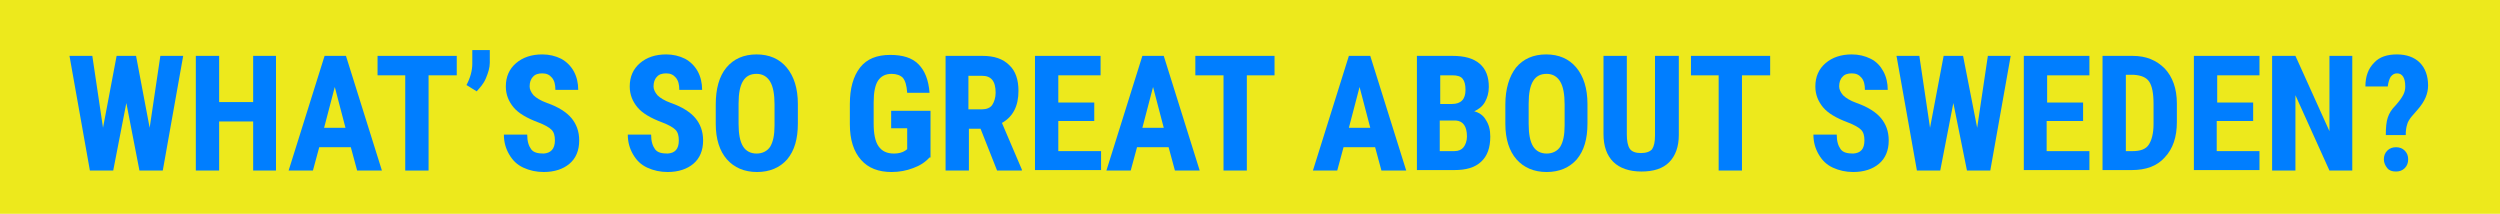 <?xml version="1.0" encoding="utf-8"?>
<!-- Generator: Adobe Illustrator 19.2.1, SVG Export Plug-In . SVG Version: 6.00 Build 0)  -->
<svg version="1.0" id="Layer_1" xmlns="http://www.w3.org/2000/svg" xmlns:xlink="http://www.w3.org/1999/xlink" x="0px" y="0px"
	 viewBox="0 0 514.5 44" style="enable-background:new 0 0 514.5 44;" xml:space="preserve">
<style type="text/css">
	.st0{fill:#EDE91C;}
	.st1{fill:#007EFF;}
</style>
<rect class="st0" width="514.5" height="44"/>
<g>
	<path class="st1" d="M30.8,26.3L33,11.5h4.7l-4.2,23.6h-4.8L26,21.2l-2.7,13.9h-4.8l-4.2-23.6H19l2.2,14.8L24,11.5h4L30.8,26.3z"/>
	<path class="st1" d="M56.8,35.1h-4.7V25h-7v10.1h-4.8V11.5h4.8v9.5h7v-9.5h4.7V35.1z"/>
	<path class="st1" d="M72.2,30.3h-6.5l-1.3,4.8h-5l7.4-23.6h4.4l7.4,23.6h-5.1L72.2,30.3z M66.7,26.3h4.4l-2.2-8.4L66.7,26.3z"/>
	<path class="st1" d="M94,15.5h-5.8v19.6h-4.8V15.5h-5.7v-4H94V15.5z"/>
	<path class="st1" d="M98.1,18.8L96,17.5c0.8-1.5,1.2-3,1.2-4.4v-2.8h3.6v2.6c0,1-0.3,2-0.8,3.2S98.8,18,98.1,18.8z"/>
	<path class="st1" d="M114.2,28.9c0-1-0.2-1.7-0.7-2.2c-0.5-0.5-1.4-1-2.7-1.5c-2.4-0.9-4.1-1.9-5.1-3.1c-1-1.2-1.6-2.6-1.6-4.3
		c0-2,0.7-3.6,2.1-4.8c1.4-1.2,3.2-1.8,5.4-1.8c1.4,0,2.7,0.3,3.9,0.9c1.1,0.6,2,1.5,2.6,2.6c0.6,1.1,0.9,2.4,0.9,3.8h-4.7
		c0-1.1-0.2-1.9-0.7-2.5s-1.1-0.9-2-0.9c-0.8,0-1.5,0.2-1.9,0.7c-0.5,0.5-0.7,1.2-0.7,2c0,0.6,0.3,1.2,0.8,1.8
		c0.5,0.5,1.4,1.1,2.8,1.6c2.3,0.8,4,1.9,5,3.1c1,1.2,1.6,2.7,1.6,4.6c0,2.1-0.7,3.7-2,4.8s-3.1,1.7-5.3,1.7c-1.5,0-2.9-0.3-4.2-0.9
		c-1.3-0.6-2.2-1.5-2.9-2.7c-0.7-1.2-1.1-2.5-1.1-4.1h4.8c0,1.4,0.3,2.3,0.8,3s1.4,0.9,2.6,0.9C113.3,31.5,114.2,30.7,114.2,28.9z"
		/>
	<path class="st1" d="M139.7,28.9c0-1-0.2-1.7-0.7-2.2c-0.5-0.5-1.4-1-2.7-1.5c-2.4-0.9-4.1-1.9-5.1-3.1c-1-1.2-1.6-2.6-1.6-4.3
		c0-2,0.7-3.6,2.1-4.8c1.4-1.2,3.2-1.8,5.4-1.8c1.4,0,2.7,0.3,3.9,0.9c1.1,0.6,2,1.5,2.6,2.6c0.6,1.1,0.9,2.4,0.9,3.8h-4.7
		c0-1.1-0.2-1.9-0.7-2.5s-1.1-0.9-2-0.9c-0.8,0-1.5,0.2-1.9,0.7c-0.5,0.5-0.7,1.2-0.7,2c0,0.6,0.3,1.2,0.8,1.8
		c0.5,0.5,1.4,1.1,2.8,1.6c2.3,0.8,4,1.9,5,3.1c1,1.2,1.6,2.7,1.6,4.6c0,2.1-0.7,3.7-2,4.8s-3.1,1.7-5.3,1.7c-1.5,0-2.9-0.3-4.2-0.9
		c-1.3-0.6-2.2-1.5-2.9-2.7c-0.7-1.2-1.1-2.5-1.1-4.1h4.8c0,1.4,0.3,2.3,0.8,3s1.4,0.9,2.6,0.9C138.9,31.5,139.7,30.7,139.7,28.9z"
		/>
	<path class="st1" d="M164.2,25.4c0,3.2-0.7,5.6-2.2,7.4c-1.5,1.7-3.6,2.6-6.2,2.6c-2.6,0-4.7-0.9-6.2-2.6c-1.5-1.7-2.3-4.2-2.3-7.3
		v-4c0-3.2,0.7-5.8,2.2-7.6c1.5-1.8,3.6-2.7,6.2-2.7c2.6,0,4.7,0.9,6.2,2.7s2.3,4.3,2.3,7.5V25.4z M159.4,21.5
		c0-2.1-0.3-3.7-0.9-4.7c-0.6-1-1.5-1.6-2.8-1.6c-1.3,0-2.2,0.5-2.8,1.5c-0.6,1-0.9,2.5-0.9,4.6v4.2c0,2.1,0.3,3.6,0.9,4.6
		s1.6,1.5,2.8,1.5c1.2,0,2.2-0.5,2.8-1.4c0.6-1,0.9-2.4,0.9-4.4V21.5z"/>
	<path class="st1" d="M191.3,32.4c-0.9,1-2,1.7-3.4,2.2c-1.3,0.5-2.8,0.8-4.4,0.8c-2.7,0-4.8-0.8-6.3-2.5c-1.5-1.7-2.3-4.1-2.3-7.3
		v-4.2c0-3.2,0.7-5.7,2.1-7.5c1.4-1.8,3.5-2.6,6.2-2.6c2.6,0,4.5,0.6,5.8,1.9c1.3,1.3,2.1,3.2,2.3,5.9h-4.6
		c-0.1-1.5-0.4-2.5-0.9-3.1c-0.5-0.5-1.3-0.8-2.3-0.8c-1.3,0-2.2,0.5-2.8,1.4s-0.9,2.4-0.9,4.5v4.3c0,2.1,0.3,3.7,1,4.7
		s1.7,1.5,3.2,1.5c0.9,0,1.7-0.2,2.3-0.6l0.4-0.3v-4.3h-3.3v-3.6h8.1V32.4z"/>
	<path class="st1" d="M201.8,26.5h-2.4v8.6h-4.8V11.5h7.6c2.4,0,4.2,0.6,5.5,1.9c1.3,1.2,1.9,3,1.9,5.3c0,3.1-1.1,5.3-3.4,6.6
		l4.1,9.6v0.2h-5.1L201.8,26.5z M199.4,22.5h2.7c0.9,0,1.7-0.3,2.1-0.9s0.7-1.5,0.7-2.5c0-2.4-0.9-3.5-2.8-3.5h-2.8V22.5z"/>
	<path class="st1" d="M225.2,24.9h-7.4v6.2h8.8v3.9H213V11.5h13.5v4h-8.7v5.6h7.4V24.9z"/>
	<path class="st1" d="M240.5,30.3H234l-1.3,4.8h-5l7.4-23.6h4.4l7.4,23.6h-5.1L240.5,30.3z M235.1,26.3h4.4l-2.2-8.4L235.1,26.3z"/>
	<path class="st1" d="M262.4,15.5h-5.8v19.6h-4.8V15.5H246v-4h16.3V15.5z"/>
	<path class="st1" d="M283,30.3h-6.5l-1.3,4.8h-5l7.4-23.6h4.4l7.4,23.6h-5.1L283,30.3z M277.6,26.3h4.4l-2.2-8.4L277.6,26.3z"/>
	<path class="st1" d="M291.6,35.1V11.5h7.3c2.5,0,4.3,0.5,5.6,1.6c1.3,1.1,1.9,2.7,1.9,4.8c0,1.2-0.3,2.2-0.8,3.1
		c-0.5,0.9-1.3,1.5-2.2,1.9c1.1,0.3,1.9,0.9,2.4,1.8c0.6,0.9,0.9,2,0.9,3.4c0,2.3-0.6,4-1.9,5.2c-1.3,1.2-3.1,1.7-5.5,1.7H291.6z
		 M296.3,21.4h2.5c1.9,0,2.8-1,2.8-2.9c0-1.1-0.2-1.8-0.6-2.3s-1.1-0.7-2.1-0.7h-2.5V21.4z M296.3,24.8v6.3h3c0.9,0,1.5-0.3,1.9-0.8
		c0.4-0.5,0.7-1.3,0.7-2.2c0-2.1-0.8-3.2-2.3-3.3H296.3z"/>
	<path class="st1" d="M326.7,25.4c0,3.2-0.7,5.6-2.2,7.4c-1.5,1.7-3.6,2.6-6.2,2.6c-2.6,0-4.7-0.9-6.2-2.6c-1.5-1.7-2.3-4.2-2.3-7.3
		v-4c0-3.2,0.8-5.8,2.2-7.6c1.5-1.8,3.6-2.7,6.2-2.7c2.6,0,4.7,0.9,6.2,2.7s2.3,4.3,2.3,7.5V25.4z M322,21.5c0-2.1-0.3-3.7-0.9-4.7
		c-0.6-1-1.5-1.6-2.8-1.6c-1.3,0-2.2,0.5-2.8,1.5c-0.6,1-0.9,2.5-0.9,4.6v4.2c0,2.1,0.3,3.6,0.9,4.6c0.6,1,1.6,1.5,2.8,1.5
		c1.2,0,2.2-0.5,2.8-1.4c0.6-1,0.9-2.4,0.9-4.4V21.5z"/>
	<path class="st1" d="M345.5,11.5v16.3c0,2.4-0.7,4.3-2,5.6s-3.2,1.9-5.7,1.9c-2.5,0-4.5-0.7-5.8-2c-1.3-1.3-2-3.2-2-5.7V11.5h4.8
		v16.2c0,1.3,0.2,2.3,0.6,2.9c0.4,0.6,1.2,0.9,2.3,0.9s1.9-0.3,2.3-0.8c0.4-0.6,0.6-1.5,0.6-2.8V11.5H345.5z"/>
	<path class="st1" d="M364.3,15.5h-5.8v19.6h-4.8V15.5H348v-4h16.3V15.5z"/>
	<path class="st1" d="M383.7,28.9c0-1-0.2-1.7-0.7-2.2c-0.5-0.5-1.4-1-2.7-1.5c-2.4-0.9-4.1-1.9-5.1-3.1c-1-1.2-1.6-2.6-1.6-4.3
		c0-2,0.7-3.6,2.1-4.8c1.4-1.2,3.2-1.8,5.4-1.8c1.4,0,2.7,0.3,3.9,0.9s2,1.5,2.6,2.6c0.6,1.1,0.9,2.4,0.9,3.8h-4.7
		c0-1.1-0.2-1.9-0.7-2.5s-1.1-0.9-2-0.9c-0.8,0-1.5,0.2-1.9,0.7c-0.5,0.5-0.7,1.2-0.7,2c0,0.6,0.3,1.2,0.8,1.8
		c0.5,0.5,1.4,1.1,2.8,1.6c2.3,0.8,4,1.9,5,3.1c1,1.2,1.6,2.7,1.6,4.6c0,2.1-0.7,3.7-2,4.8s-3.1,1.7-5.3,1.7c-1.5,0-2.9-0.3-4.2-0.9
		c-1.3-0.6-2.2-1.5-2.9-2.7c-0.7-1.2-1.1-2.5-1.1-4.1h4.8c0,1.4,0.3,2.3,0.8,3s1.4,0.9,2.6,0.9C382.9,31.5,383.7,30.7,383.7,28.9z"
		/>
	<path class="st1" d="M406.9,26.3l2.2-14.8h4.7l-4.2,23.6h-4.8l-2.8-13.9l-2.7,13.9h-4.8l-4.2-23.6h4.7l2.2,14.8l2.8-14.8h4
		L406.9,26.3z"/>
	<path class="st1" d="M428.6,24.9h-7.4v6.2h8.8v3.9h-13.5V11.5h13.5v4h-8.7v5.6h7.4V24.9z"/>
	<path class="st1" d="M432.7,35.1V11.5h6.2c2.8,0,4.9,0.9,6.6,2.6c1.6,1.7,2.5,4.1,2.5,7.2v3.8c0,3.1-0.8,5.5-2.5,7.3
		c-1.6,1.8-3.9,2.6-6.8,2.6H432.7z M437.5,15.5v15.6h1.4c1.6,0,2.7-0.4,3.3-1.3s1-2.3,1-4.3v-4.1c0-2.2-0.3-3.7-0.9-4.6
		c-0.6-0.9-1.7-1.3-3.1-1.4H437.5z"/>
	<path class="st1" d="M463.6,24.9h-7.4v6.2h8.8v3.9h-13.5V11.5h13.5v4h-8.7v5.6h7.4V24.9z"/>
	<path class="st1" d="M484.2,35.1h-4.8l-7-15.5v15.5h-4.8V11.5h4.8l7,15.5V11.5h4.7V35.1z"/>
	<path class="st1" d="M491,27.8c0-1.5,0.1-2.7,0.4-3.6c0.3-0.9,0.8-1.7,1.6-2.5c0.8-0.9,1.3-1.6,1.6-2.2s0.4-1.1,0.4-1.7
		c0-1.8-0.6-2.7-1.7-2.7c-0.5,0-0.9,0.2-1.3,0.7c-0.3,0.5-0.5,1.2-0.6,2h-4.6c0-2.1,0.6-3.7,1.8-4.9c1.1-1.2,2.7-1.7,4.7-1.7
		c2,0,3.6,0.6,4.7,1.7c1.1,1.1,1.7,2.7,1.7,4.7c0,1.7-0.7,3.3-2.1,4.9l-1.3,1.5c-0.4,0.5-0.8,1.1-0.9,1.6c-0.2,0.6-0.3,1.3-0.3,2.2
		H491z M490.6,32.8c0-0.7,0.2-1.3,0.7-1.8c0.5-0.5,1.1-0.7,1.8-0.7c0.7,0,1.3,0.2,1.8,0.7c0.5,0.5,0.7,1.1,0.7,1.8
		c0,0.7-0.2,1.3-0.7,1.8s-1.1,0.7-1.8,0.7c-0.8,0-1.4-0.2-1.8-0.7S490.6,33.5,490.6,32.8z"/>
</g>
</svg>
